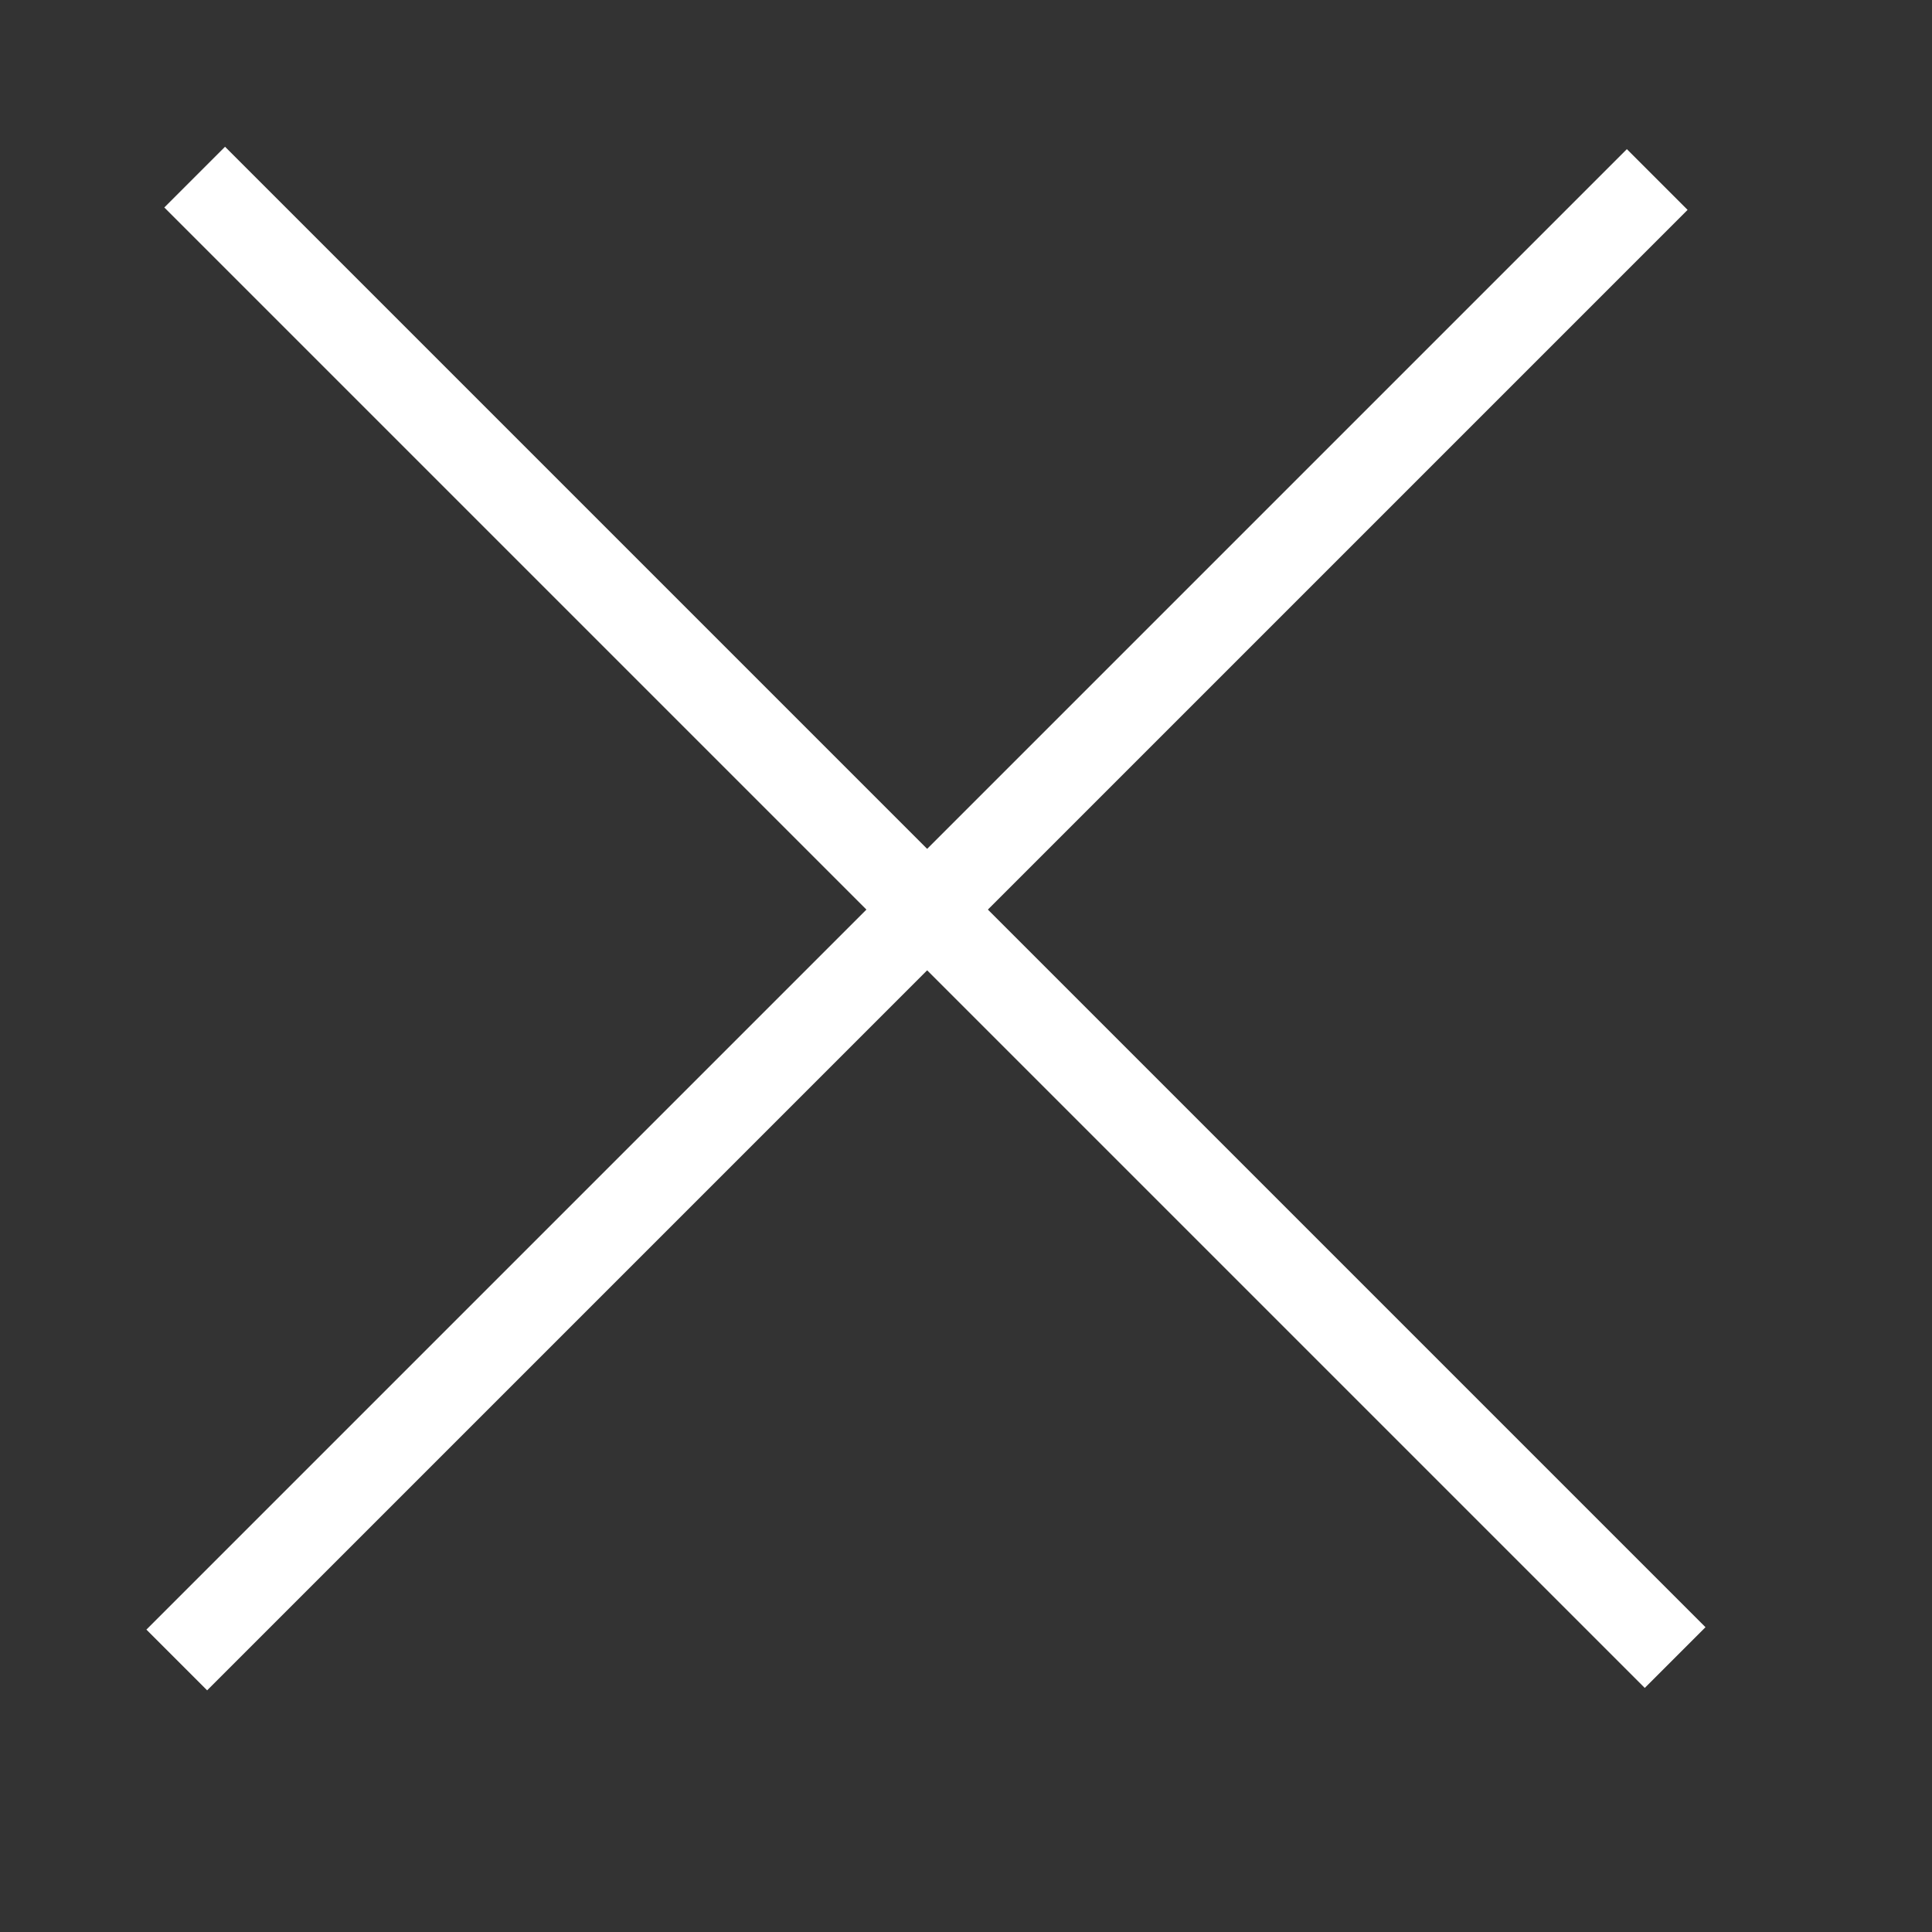 <?xml version="1.0" encoding="UTF-8" standalone="no"?>
<!DOCTYPE svg PUBLIC "-//W3C//DTD SVG 1.1//EN" "http://www.w3.org/Graphics/SVG/1.1/DTD/svg11.dtd">
<svg width="100%" height="100%" viewBox="0 0 15 15" version="1.1" xmlns="http://www.w3.org/2000/svg" xmlns:xlink="http://www.w3.org/1999/xlink" xml:space="preserve" xmlns:serif="http://www.serif.com/" style="fill-rule:evenodd;clip-rule:evenodd;">
    <rect x="0" y="0" width="15" height="15" fill="#333333" stroke="none"/>
    <g transform="matrix(0.943,0.943,0.943,-0.943,7.259,-1.006)">
        <path d="M-1.785,-4.31L10.404,-4.31" style="fill:none;fill-rule:nonzero;stroke:white;stroke-width:0.5px;"/>
    </g>
    <g transform="matrix(0.943,-0.943,-0.943,-0.943,7.12,15.269)">
        <path d="M-1.785,4.31L10.404,4.31" style="fill:none;fill-rule:nonzero;stroke:white;stroke-width:0.5px;"/>
    </g>
</svg>
